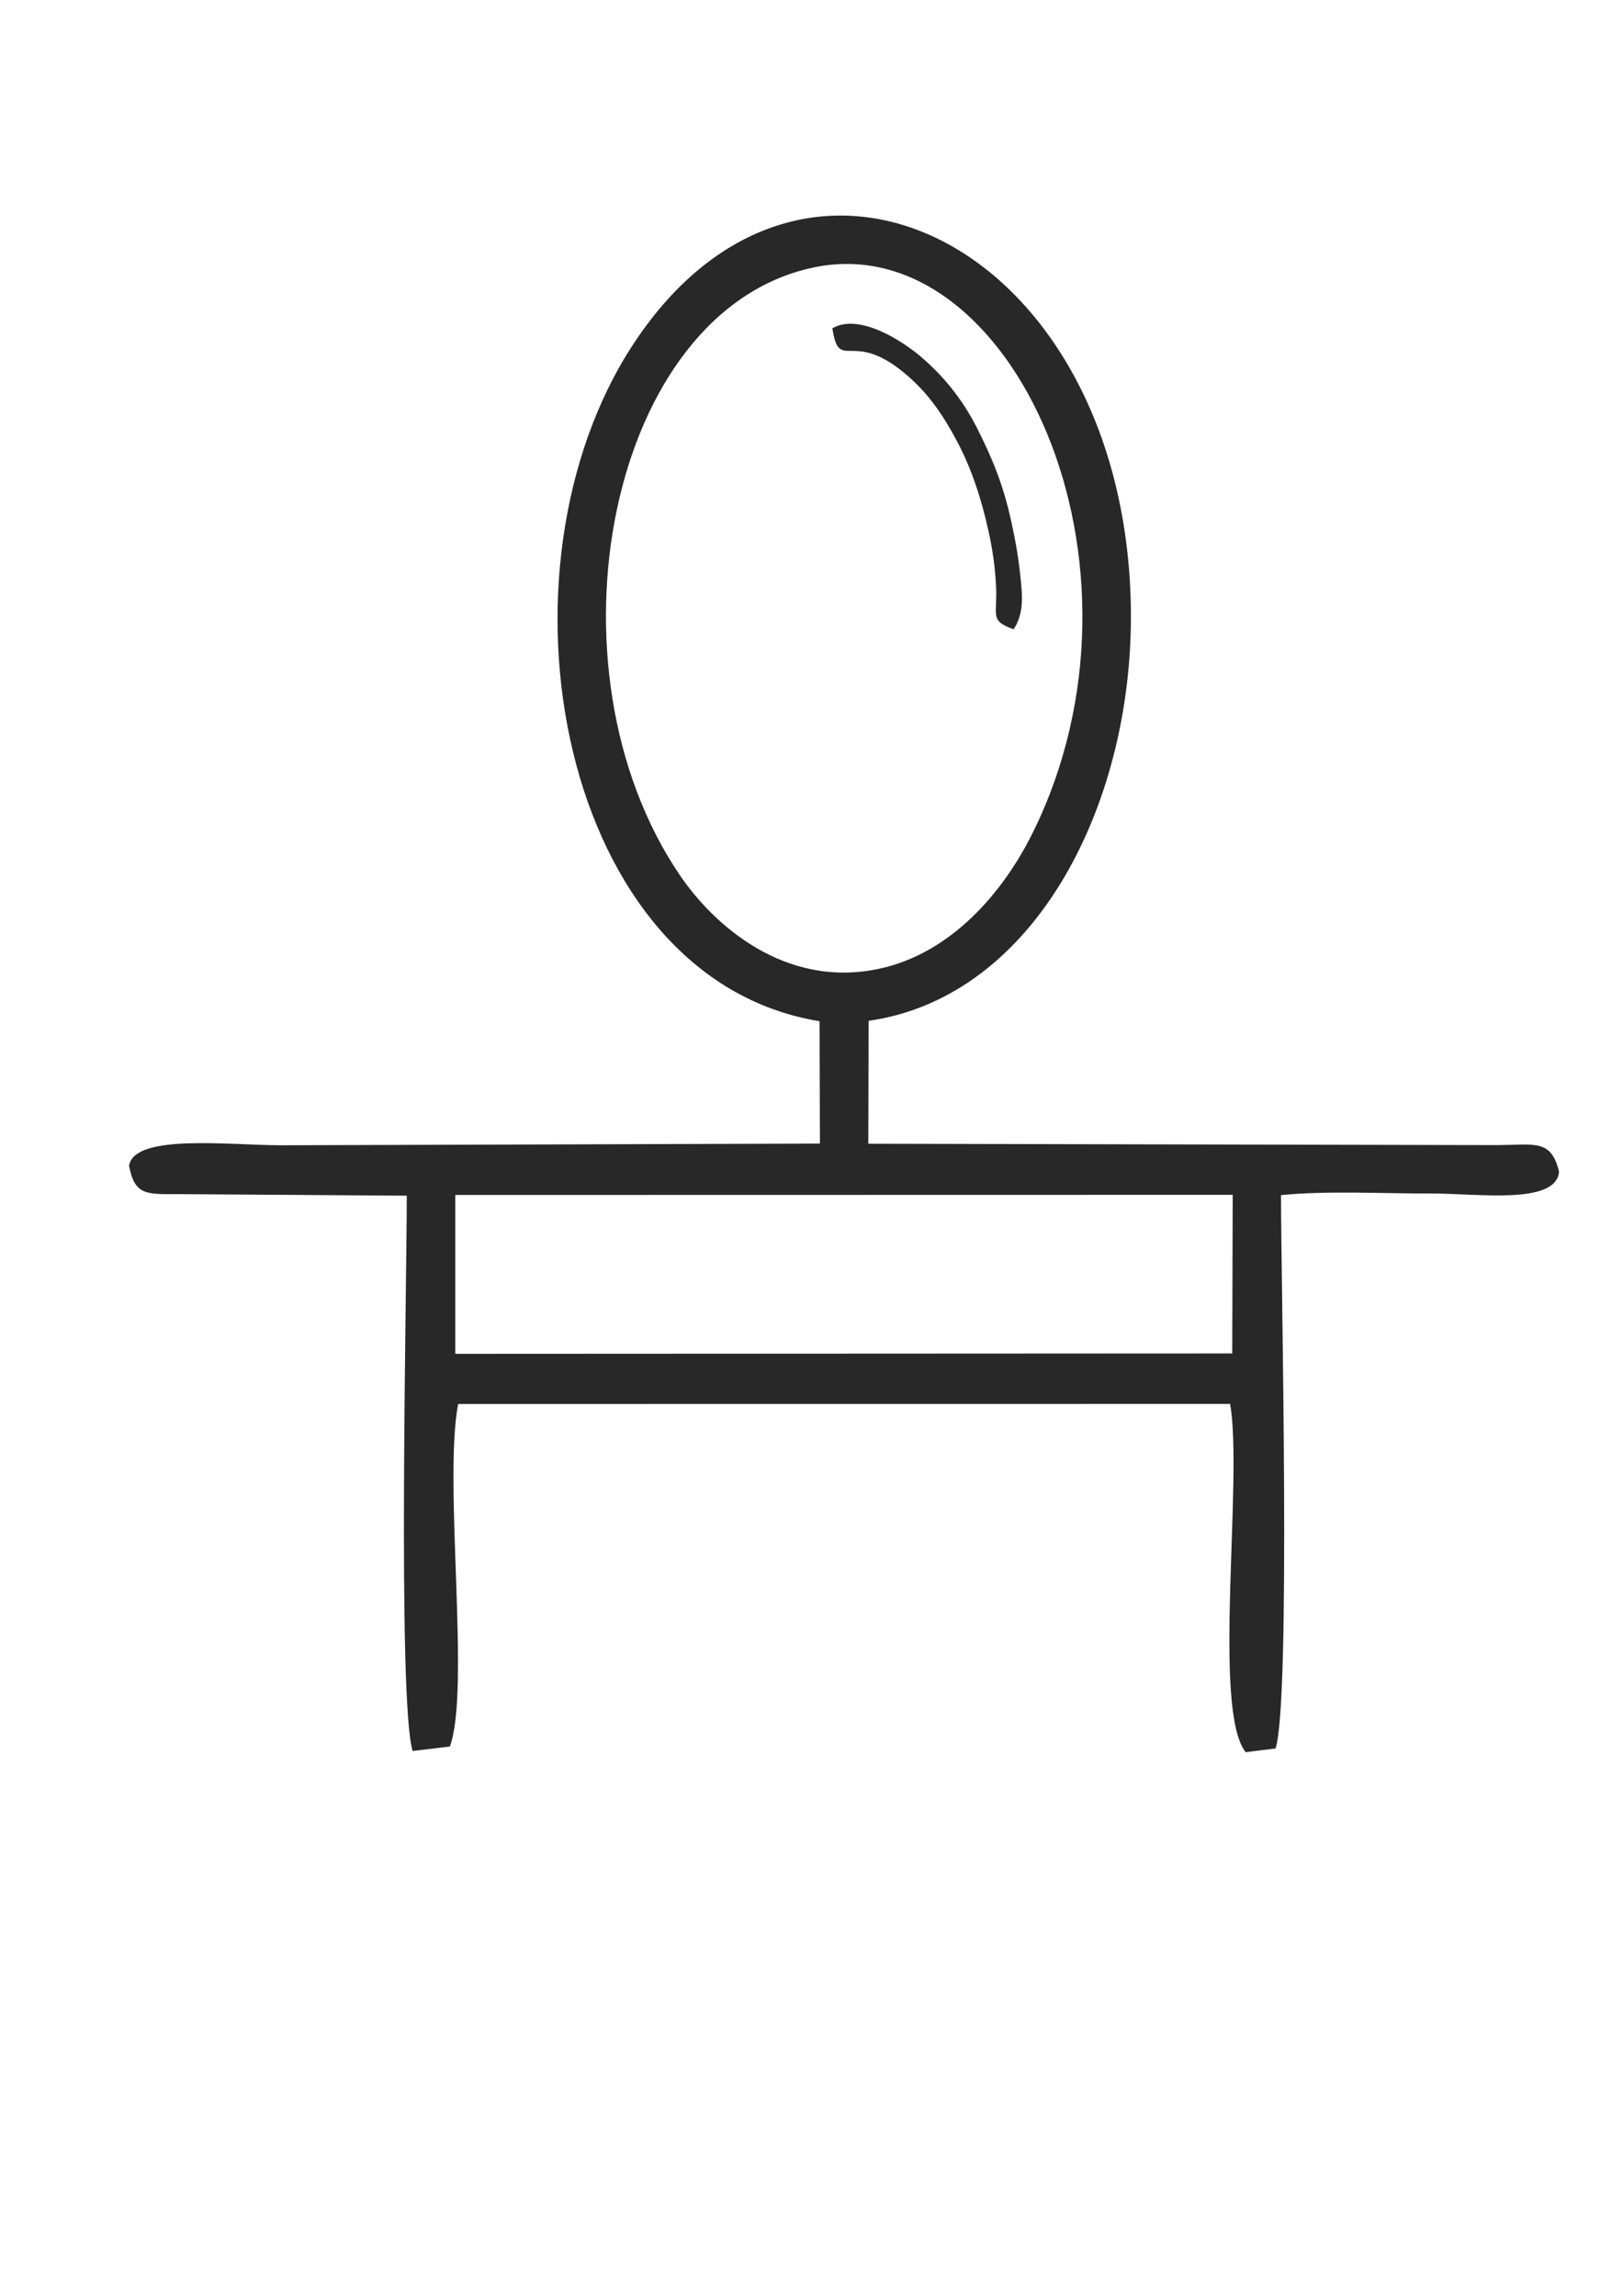 <?xml version="1.0" encoding="UTF-8"?>
<!DOCTYPE svg PUBLIC "-//W3C//DTD SVG 1.1//EN" "http://www.w3.org/Graphics/SVG/1.1/DTD/svg11.dtd">
<!-- Creator: CorelDRAW X7 -->
<svg xmlns="http://www.w3.org/2000/svg" xml:space="preserve" width="210mm" height="297mm" version="1.1" style="shape-rendering:geometricPrecision; text-rendering:geometricPrecision; image-rendering:optimizeQuality; fill-rule:evenodd; clip-rule:evenodd"
viewBox="0 0 21000 29700"
 xmlns:xlink="http://www.w3.org/1999/xlink">
 <defs>
  <style type="text/css">
   <![CDATA[
    .fil0 {fill:#282828}
   ]]>
  </style>
 </defs>
 <g id="Layer_x0020_1">
  <path class="fil0" d="M5891 16883l0 -1424 10059 -2 -6 2052 -10053 5 0 -631zm4641 -13424c2558,-533 4551,3845 2827,7321 -371,748 -1046,1560 -2001,1756 -1214,250 -2128,-578 -2558,-1209 -1827,-2685 -933,-7314 1732,-7868zm707 9747c2179,-311 3454,-2862 3392,-5410 -112,-4613 -4209,-6725 -6432,-3351 -1933,2934 -964,8219 2405,8766l5 1583 -6972 22c-677,-1 -1901,-153 -1967,265 72,380 218,369 629,367l2964 20c2,1144 -122,6531 76,7184l482 -58c269,-737 -86,-3419 107,-4431l9989 -1c168,985 -235,3963 201,4505l387 -48c199,-638 70,-6004 70,-7158 584,-60 1340,-19 1944,-21 605,-2 1609,151 1654,-280 -102,-426 -312,-350 -789,-346l-8149 -18 4 -1590zm-469 -8959c89,579 245,8 931,578 309,256 501,544 682,884 187,351 315,743 406,1157 50,222 85,456 98,697 23,411 -90,462 228,578 144,-216 112,-461 82,-736 -26,-236 -63,-438 -116,-676 -102,-464 -245,-808 -442,-1197 -197,-387 -445,-680 -728,-921 -211,-180 -786,-571 -1141,-364z"/>
 </g>
</svg>
